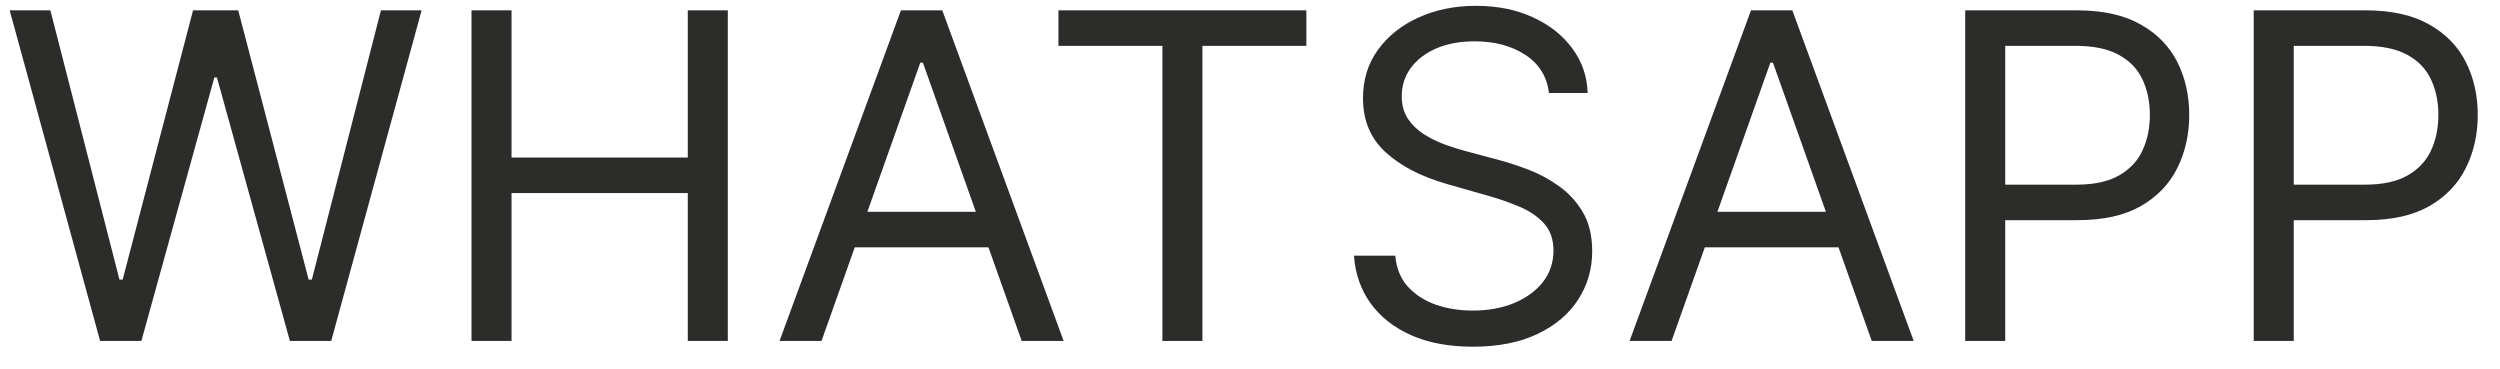 <?xml version="1.0" encoding="UTF-8"?> <svg xmlns="http://www.w3.org/2000/svg" width="88" height="13" viewBox="0 0 88 13" fill="none"><path d="M3.523 12L0.341 0.364H1.773L4.205 9.841H4.318L6.795 0.364H8.386L10.864 9.841H10.977L13.409 0.364H14.841L11.659 12H10.204L7.636 2.727H7.545L4.977 12H3.523ZM16.597 12V0.364H18.006V5.545H24.21V0.364H25.619V12H24.21V6.795H18.006V12H16.597ZM28.918 12H27.44L31.713 0.364H33.168L37.44 12H35.963L32.486 2.205H32.395L28.918 12ZM29.463 7.455H35.418V8.705H29.463V7.455ZM37.257 1.614V0.364H45.984V1.614H42.325V12H40.916V1.614H37.257ZM54.523 3.273C54.455 2.697 54.178 2.25 53.693 1.932C53.208 1.614 52.614 1.455 51.909 1.455C51.394 1.455 50.943 1.538 50.557 1.705C50.174 1.871 49.875 2.1 49.659 2.392C49.447 2.684 49.341 3.015 49.341 3.386C49.341 3.697 49.415 3.964 49.562 4.188C49.714 4.407 49.907 4.591 50.142 4.739C50.377 4.883 50.623 5.002 50.881 5.097C51.138 5.188 51.375 5.261 51.591 5.318L52.773 5.636C53.076 5.716 53.413 5.826 53.784 5.966C54.159 6.106 54.517 6.297 54.858 6.54C55.203 6.778 55.487 7.085 55.71 7.46C55.934 7.835 56.045 8.295 56.045 8.841C56.045 9.47 55.881 10.038 55.551 10.546C55.225 11.053 54.748 11.456 54.119 11.756C53.494 12.055 52.735 12.204 51.841 12.204C51.008 12.204 50.286 12.07 49.676 11.801C49.07 11.532 48.593 11.157 48.244 10.676C47.9 10.195 47.705 9.636 47.659 9H49.114C49.151 9.439 49.299 9.803 49.557 10.091C49.818 10.375 50.148 10.587 50.545 10.727C50.947 10.864 51.379 10.932 51.841 10.932C52.379 10.932 52.862 10.845 53.29 10.671C53.718 10.492 54.057 10.246 54.307 9.932C54.557 9.614 54.682 9.242 54.682 8.818C54.682 8.432 54.574 8.117 54.358 7.875C54.142 7.633 53.858 7.436 53.506 7.284C53.153 7.133 52.773 7 52.364 6.886L50.932 6.477C50.023 6.216 49.303 5.843 48.773 5.358C48.242 4.873 47.977 4.239 47.977 3.455C47.977 2.803 48.153 2.235 48.506 1.75C48.862 1.261 49.339 0.883 49.938 0.614C50.54 0.341 51.212 0.205 51.955 0.205C52.705 0.205 53.371 0.339 53.955 0.608C54.538 0.873 55 1.237 55.341 1.699C55.686 2.161 55.867 2.686 55.886 3.273H54.523ZM58.84 12H57.362L61.635 0.364H63.09L67.362 12H65.885L62.408 2.205H62.317L58.84 12ZM59.385 7.455H65.34V8.705H59.385V7.455ZM69.175 12V0.364H73.106C74.019 0.364 74.766 0.528 75.345 0.858C75.928 1.184 76.36 1.625 76.641 2.182C76.921 2.739 77.061 3.36 77.061 4.045C77.061 4.731 76.921 5.354 76.641 5.915C76.364 6.475 75.936 6.922 75.356 7.256C74.777 7.585 74.035 7.75 73.129 7.75H70.311V6.5H73.084C73.709 6.5 74.211 6.392 74.59 6.176C74.968 5.96 75.243 5.669 75.413 5.301C75.588 4.93 75.675 4.511 75.675 4.045C75.675 3.58 75.588 3.163 75.413 2.795C75.243 2.428 74.966 2.14 74.584 1.932C74.201 1.72 73.694 1.614 73.061 1.614H70.584V12H69.175ZM79.331 12V0.364H83.263C84.176 0.364 84.922 0.528 85.501 0.858C86.085 1.184 86.517 1.625 86.797 2.182C87.077 2.739 87.217 3.36 87.217 4.045C87.217 4.731 87.077 5.354 86.797 5.915C86.52 6.475 86.092 6.922 85.513 7.256C84.933 7.585 84.191 7.75 83.285 7.75H80.467V6.5H83.24C83.865 6.5 84.367 6.392 84.746 6.176C85.124 5.96 85.399 5.669 85.57 5.301C85.744 4.93 85.831 4.511 85.831 4.045C85.831 3.58 85.744 3.163 85.57 2.795C85.399 2.428 85.123 2.14 84.74 1.932C84.358 1.72 83.85 1.614 83.217 1.614H80.74V12H79.331Z" fill="#2C2C2B"></path></svg> 